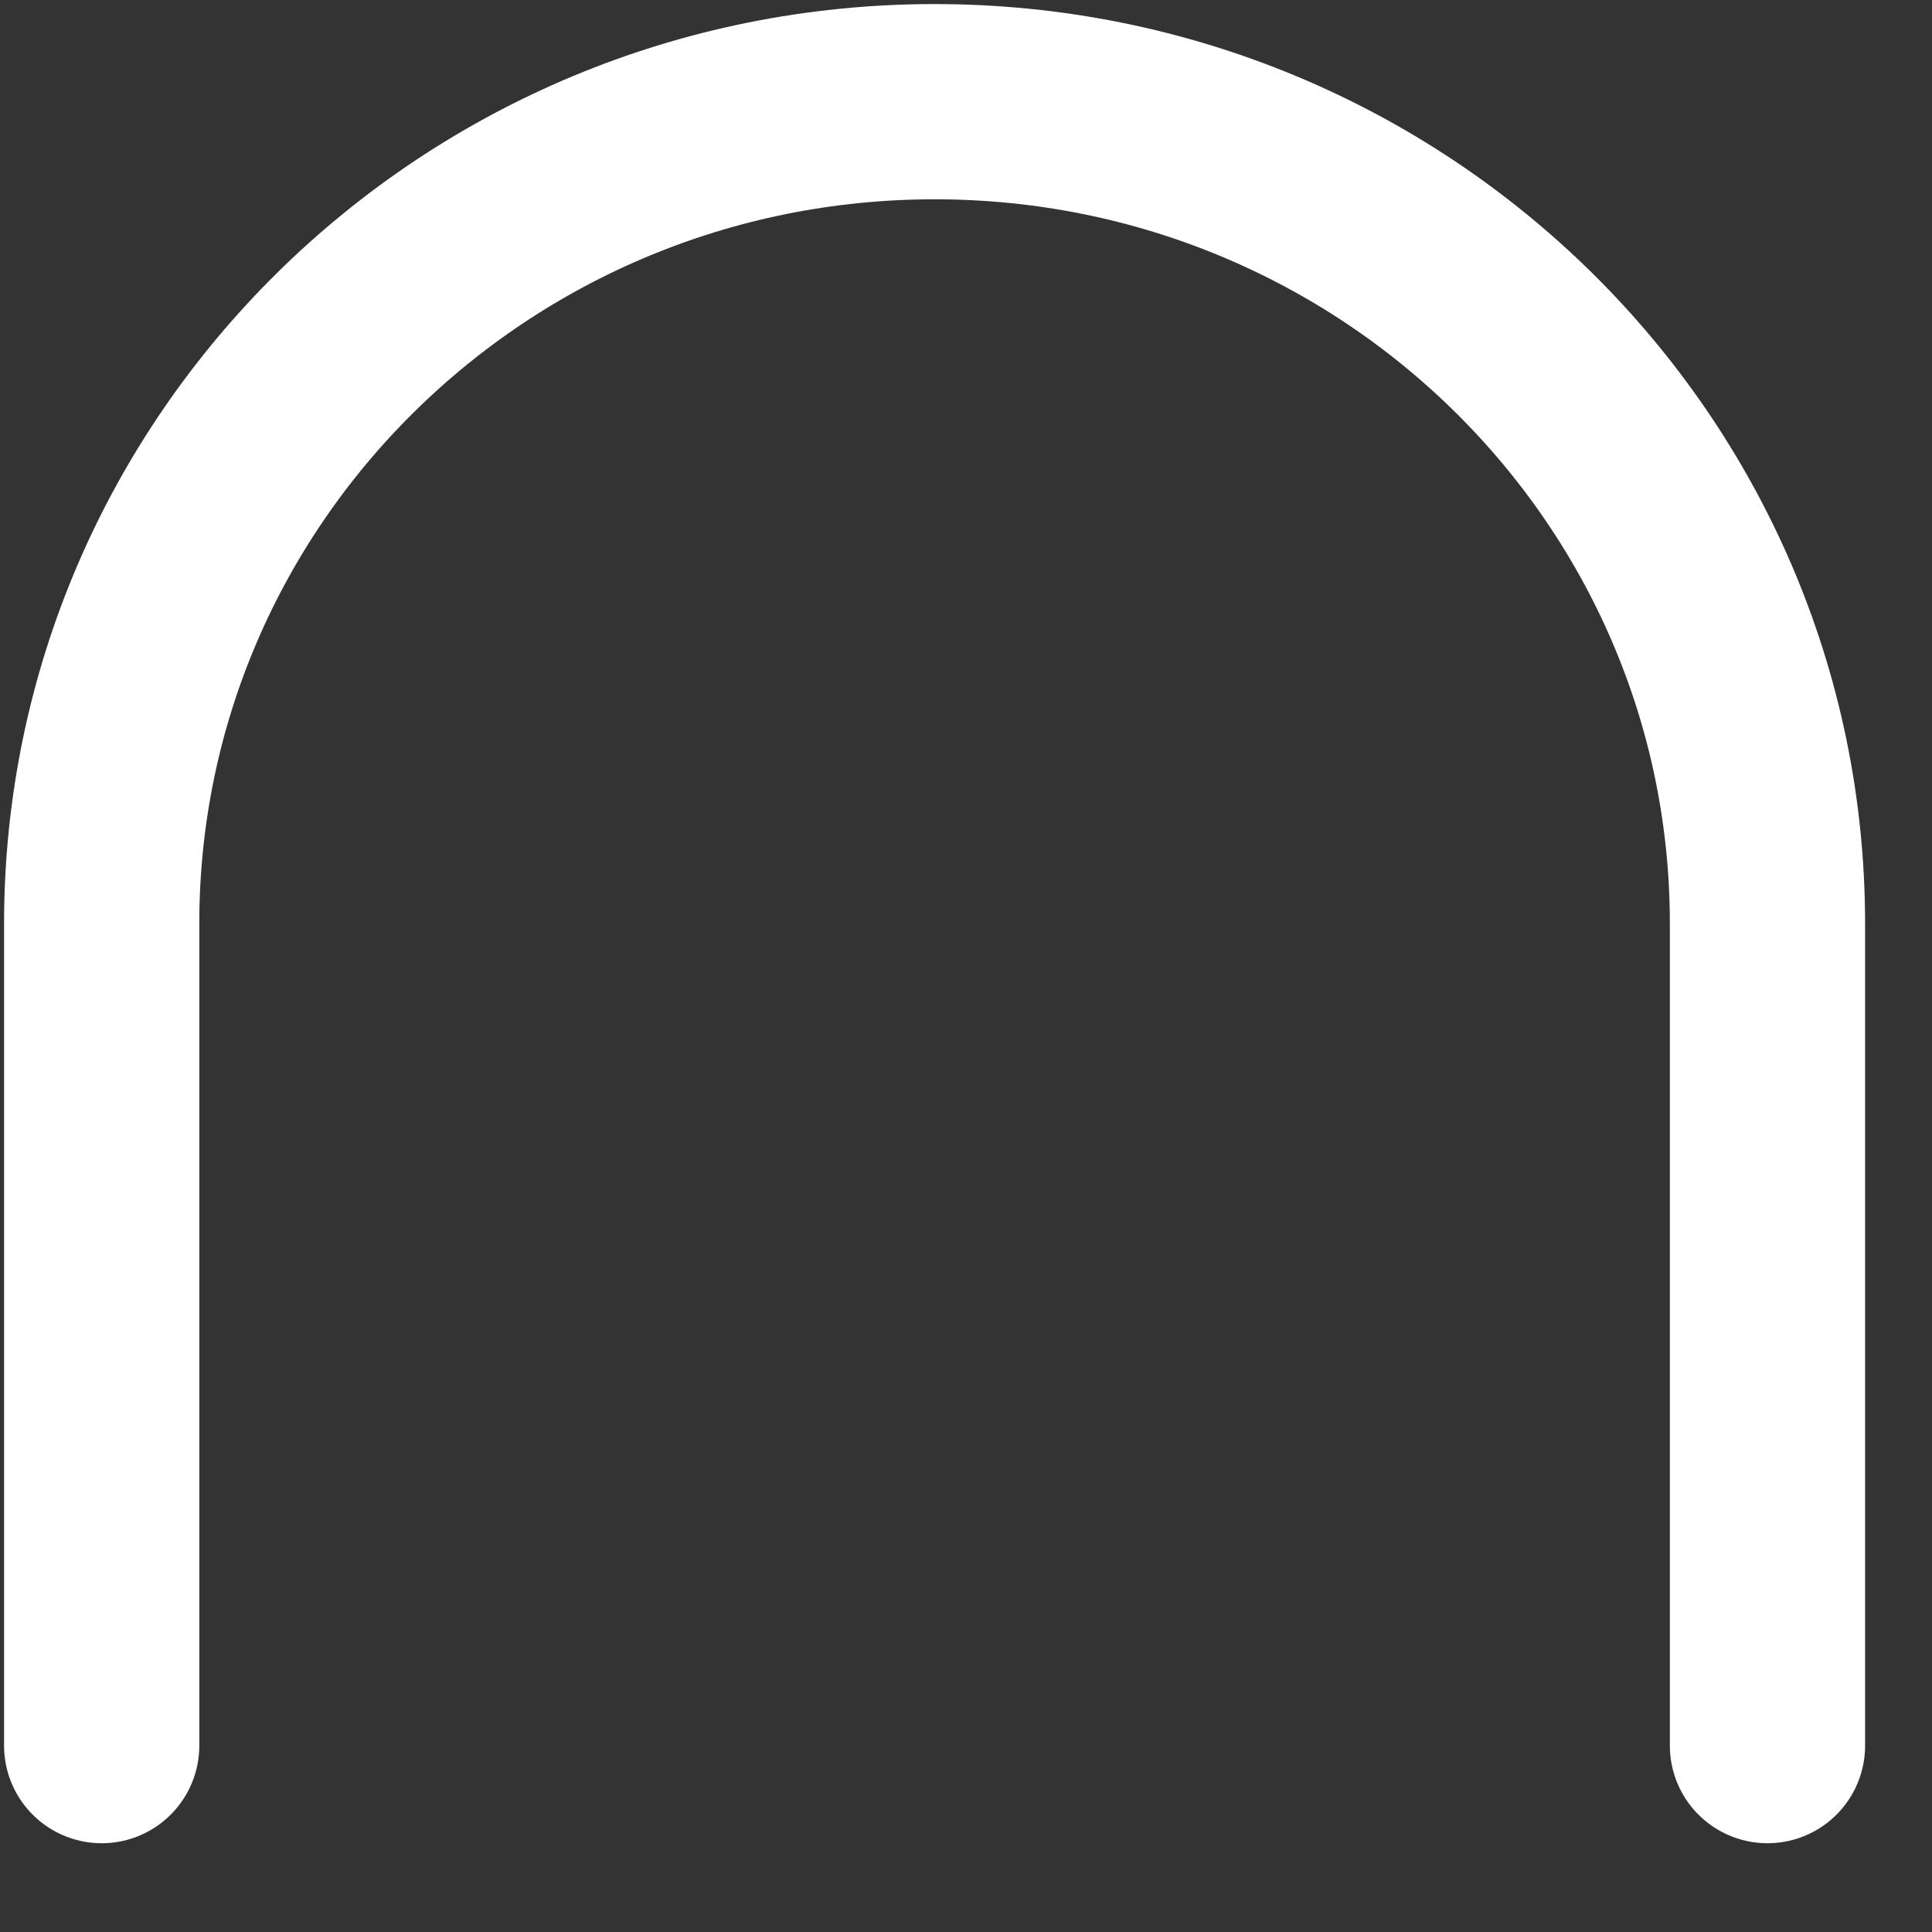 <?xml version="1.0" encoding="utf-8"?>
<svg xmlns="http://www.w3.org/2000/svg" fill="none" height="100%" overflow="visible" preserveAspectRatio="none" style="display: block;" viewBox="0 0 19 19" width="100%">
<rect x="0" y="0" width="19" height="19" fill="#333333" stroke="none"/>
<path d="M1 17.167V9.083C1 4.619 4.667 1 9.191 1C13.715 1 17.382 4.619 17.382 9.083V17.167" id="Vector" stroke="white" stroke-linecap="round" stroke-width="1.92"/>
</svg>
